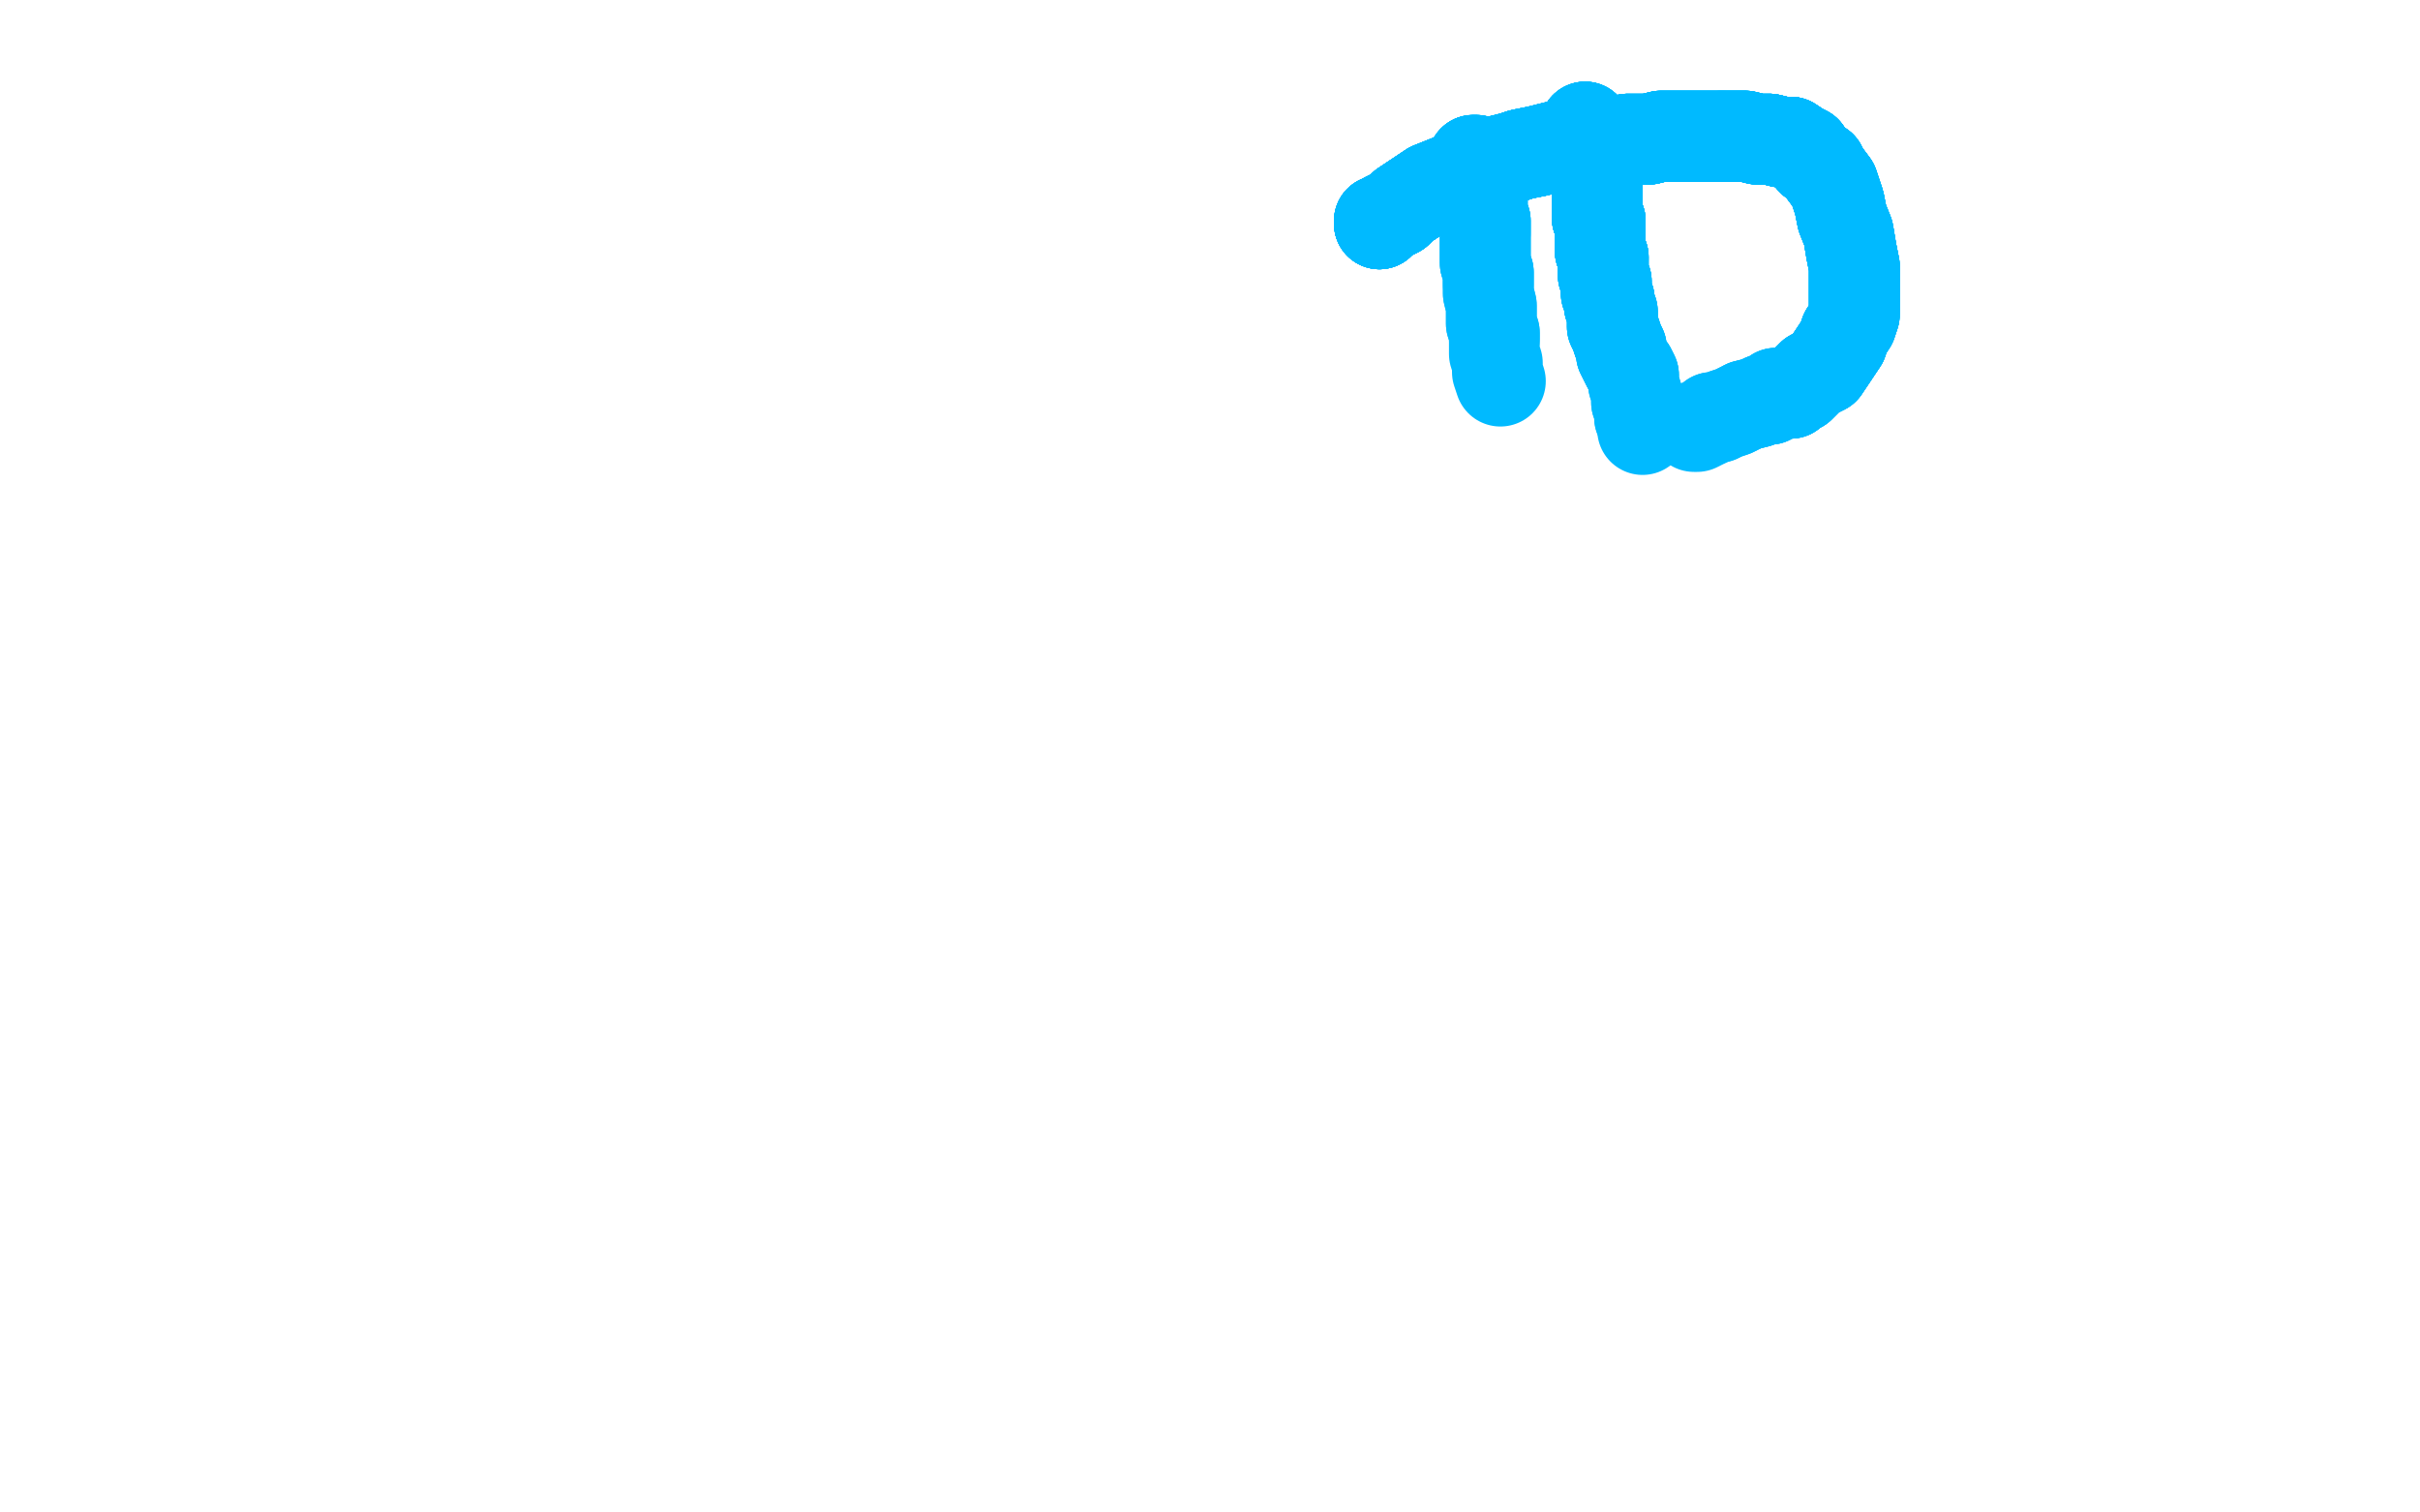 <?xml version="1.0" standalone="no"?>
<!DOCTYPE svg PUBLIC "-//W3C//DTD SVG 1.1//EN"
"http://www.w3.org/Graphics/SVG/1.1/DTD/svg11.dtd">

<svg width="800" height="500" version="1.1" xmlns="http://www.w3.org/2000/svg" xmlns:xlink="http://www.w3.org/1999/xlink" style="stroke-antialiasing: false"><desc>This SVG has been created on https://colorillo.com/</desc><rect x='0' y='0' width='800' height='500' style='fill: rgb(255,255,255); stroke-width:0' /><polyline points="487,53 488,53 488,54 488,55 488,56 488,57" style="fill: none; stroke: #00baff; stroke-width: 30; stroke-linejoin: round; stroke-linecap: round; stroke-antialiasing: false; stroke-antialias: 0; opacity: 1.0"/>
<polyline points="487,53 488,53 488,54 488,55 488,56 488,57 488,59 489,61 489,62 489,64 490,65 490,66 490,67" style="fill: none; stroke: #00baff; stroke-width: 30; stroke-linejoin: round; stroke-linecap: round; stroke-antialiasing: false; stroke-antialias: 0; opacity: 1.0"/>
<polyline points="487,53 488,53 488,54 488,55 488,56 488,57 488,59 489,61 489,62 489,64 490,65 490,66 490,67 490,69 490,71 491,73 491,74 491,75 491,77" style="fill: none; stroke: #00baff; stroke-width: 30; stroke-linejoin: round; stroke-linecap: round; stroke-antialiasing: false; stroke-antialias: 0; opacity: 1.0"/>
<polyline points="487,53 488,53 488,54 488,55 488,56 488,57 488,59 489,61 489,62 489,64 490,65 490,66 490,67 490,69 490,71 491,73 491,74 491,75 491,77 491,78 491,81 491,84 491,87 492,90 492,92 492,94" style="fill: none; stroke: #00baff; stroke-width: 30; stroke-linejoin: round; stroke-linecap: round; stroke-antialiasing: false; stroke-antialias: 0; opacity: 1.0"/>
<polyline points="487,53 488,53 488,54 488,55 488,56 488,57 488,59 489,61 489,62 489,64 490,65 490,66 490,67 490,69 490,71 491,73 491,74 491,75 491,77 491,78 491,81 491,84 491,87 492,90 492,92 492,94 492,97 493,101 493,104 493,107 494,110 494,112" style="fill: none; stroke: #00baff; stroke-width: 30; stroke-linejoin: round; stroke-linecap: round; stroke-antialiasing: false; stroke-antialias: 0; opacity: 1.0"/>
<polyline points="487,53 488,53 488,54 488,55 488,56 488,57 488,59 489,61 489,62 489,64 490,65 490,66 490,67 490,69 490,71 491,73 491,74 491,75 491,77 491,78 491,81 491,84 491,87 492,90 492,92 492,94 492,97 493,101 493,104 493,107 494,110 494,112 494,114 494,117 495,120 495,123 496,126" style="fill: none; stroke: #00baff; stroke-width: 30; stroke-linejoin: round; stroke-linecap: round; stroke-antialiasing: false; stroke-antialias: 0; opacity: 1.0"/>
<polyline points="524,42 524,43 525,44 525,45 525,46 525,47" style="fill: none; stroke: #00baff; stroke-width: 30; stroke-linejoin: round; stroke-linecap: round; stroke-antialiasing: false; stroke-antialias: 0; opacity: 1.0"/>
<polyline points="524,42 524,43 525,44 525,45 525,46 525,47 525,48 526,48 526,49 526,51 527,52 527,54" style="fill: none; stroke: #00baff; stroke-width: 30; stroke-linejoin: round; stroke-linecap: round; stroke-antialiasing: false; stroke-antialias: 0; opacity: 1.0"/>
<polyline points="524,42 524,43 525,44 525,45 525,46 525,47 525,48 526,48 526,49 526,51 527,52 527,54 527,56 527,57 527,59 528,60 528,61 528,62 528,63" style="fill: none; stroke: #00baff; stroke-width: 30; stroke-linejoin: round; stroke-linecap: round; stroke-antialiasing: false; stroke-antialias: 0; opacity: 1.0"/>
<polyline points="524,42 524,43 525,44 525,45 525,46 525,47 525,48 526,48 526,49 526,51 527,52 527,54 527,56 527,57 527,59 528,60 528,61 528,62 528,63 528,65 528,66 528,67 528,68 528,70 528,71 528,72" style="fill: none; stroke: #00baff; stroke-width: 30; stroke-linejoin: round; stroke-linecap: round; stroke-antialiasing: false; stroke-antialias: 0; opacity: 1.0"/>
<polyline points="524,42 524,43 525,44 525,45 525,46 525,47 525,48 526,48 526,49 526,51 527,52 527,54 527,56 527,57 527,59 528,60 528,61 528,62 528,63 528,65 528,66 528,67 528,68 528,70 528,71 528,72 529,73 529,75 529,78 529,81 529,83 530,85" style="fill: none; stroke: #00baff; stroke-width: 30; stroke-linejoin: round; stroke-linecap: round; stroke-antialiasing: false; stroke-antialias: 0; opacity: 1.0"/>
<polyline points="524,42 524,43 525,44 525,45 525,46 525,47 525,48 526,48 526,49 526,51 527,52 527,54 527,56 527,57 527,59 528,60 528,61 528,62 528,63 528,65 528,66 528,67 528,68 528,70 528,71 528,72 529,73 529,75 529,78 529,81 529,83 530,85 530,87 530,89 530,91 531,93 531,97 532,99 532,101" style="fill: none; stroke: #00baff; stroke-width: 30; stroke-linejoin: round; stroke-linecap: round; stroke-antialiasing: false; stroke-antialias: 0; opacity: 1.0"/>
<polyline points="524,42 524,43 525,44 525,45 525,46 525,47 525,48 526,48 526,49 526,51 527,52 527,54 527,56 527,57 527,59 528,60 528,61 528,62 528,63 528,65 528,66 528,67 528,68 528,70 528,71 528,72 529,73 529,75 529,78 529,81 529,83 530,85 530,87 530,89 530,91 531,93 531,97 532,99 532,101 533,103 533,105 533,106 533,108 534,110 535,113" style="fill: none; stroke: #00baff; stroke-width: 30; stroke-linejoin: round; stroke-linecap: round; stroke-antialiasing: false; stroke-antialias: 0; opacity: 1.0"/>
<polyline points="525,44 525,45 525,46 525,47 525,48 526,48 526,49 526,51 527,52 527,54 527,56 527,57 527,59 528,60 528,61 528,62 528,63 528,65 528,66 528,67 528,68 528,70 528,71 528,72 529,73 529,75 529,78 529,81 529,83 530,85 530,87 530,89 530,91 531,93 531,97 532,99 532,101 533,103 533,105 533,106 533,108 534,110 535,113 536,115 536,117 537,119 538,121 539,122 540,124" style="fill: none; stroke: #00baff; stroke-width: 30; stroke-linejoin: round; stroke-linecap: round; stroke-antialiasing: false; stroke-antialias: 0; opacity: 1.0"/>
<polyline points="527,59 528,60 528,61 528,62 528,63 528,65 528,66 528,67 528,68 528,70 528,71 528,72 529,73 529,75 529,78 529,81 529,83 530,85 530,87 530,89 530,91 531,93 531,97 532,99 532,101 533,103 533,105 533,106 533,108 534,110 535,113 536,115 536,117 537,119 538,121 539,122 540,124 540,127 541,130 541,133 542,135 542,137 542,138 543,138" style="fill: none; stroke: #00baff; stroke-width: 30; stroke-linejoin: round; stroke-linecap: round; stroke-antialiasing: false; stroke-antialias: 0; opacity: 1.0"/>
<polyline points="527,59 528,60 528,61 528,62 528,63 528,65 528,66 528,67 528,68 528,70 528,71 528,72 529,73 529,75 529,78 529,81 529,83 530,85 530,87 530,89 530,91 531,93 531,97 532,99 532,101 533,103 533,105 533,106 533,108 534,110 535,113 536,115 536,117 537,119 538,121 539,122 540,124 540,127 541,130 541,133 542,135 542,137 542,138 543,138 543,140 543,141 543,142" style="fill: none; stroke: #00baff; stroke-width: 30; stroke-linejoin: round; stroke-linecap: round; stroke-antialiasing: false; stroke-antialias: 0; opacity: 1.0"/>
<polyline points="456,74 456,73 457,73 458,72 460,71 462,70 464,68 467,66" style="fill: none; stroke: #00baff; stroke-width: 30; stroke-linejoin: round; stroke-linecap: round; stroke-antialiasing: false; stroke-antialias: 0; opacity: 1.0"/>
<polyline points="456,74 456,73 457,73 458,72 460,71 462,70 464,68 467,66 470,64 473,62 478,60 483,58 488,56 492,55" style="fill: none; stroke: #00baff; stroke-width: 30; stroke-linejoin: round; stroke-linecap: round; stroke-antialiasing: false; stroke-antialias: 0; opacity: 1.0"/>
<polyline points="456,74 456,73 457,73 458,72 460,71 462,70 464,68 467,66 470,64 473,62 478,60 483,58 488,56 492,55 496,53 500,52 503,51 508,50 512,49 516,48 520,48" style="fill: none; stroke: #00baff; stroke-width: 30; stroke-linejoin: round; stroke-linecap: round; stroke-antialiasing: false; stroke-antialias: 0; opacity: 1.0"/>
<polyline points="456,74 456,73 457,73 458,72 460,71 462,70 464,68 467,66 470,64 473,62 478,60 483,58 488,56 492,55 496,53 500,52 503,51 508,50 512,49 516,48 520,48 524,47 528,47 533,47 538,46 542,46 545,46" style="fill: none; stroke: #00baff; stroke-width: 30; stroke-linejoin: round; stroke-linecap: round; stroke-antialiasing: false; stroke-antialias: 0; opacity: 1.0"/>
<polyline points="456,74 456,73 457,73 458,72 460,71 462,70 464,68 467,66 470,64 473,62 478,60 483,58 488,56 492,55 496,53 500,52 503,51 508,50 512,49 516,48 520,48 524,47 528,47 533,47 538,46 542,46 545,46 549,45 552,45 556,45 561,45 565,45 569,45" style="fill: none; stroke: #00baff; stroke-width: 30; stroke-linejoin: round; stroke-linecap: round; stroke-antialiasing: false; stroke-antialias: 0; opacity: 1.0"/>
<polyline points="456,74 456,73 457,73 458,72 460,71 462,70 464,68 467,66 470,64 473,62 478,60 483,58 488,56 492,55 496,53 500,52 503,51 508,50 512,49 516,48 520,48 524,47 528,47 533,47 538,46 542,46 545,46 549,45 552,45 556,45 561,45 565,45 569,45 574,45 577,45 581,46 585,46 589,47 592,47 595,49" style="fill: none; stroke: #00baff; stroke-width: 30; stroke-linejoin: round; stroke-linecap: round; stroke-antialiasing: false; stroke-antialias: 0; opacity: 1.0"/>
<polyline points="456,74 456,73 457,73 458,72 460,71 462,70 464,68 467,66 470,64 473,62 478,60 483,58 488,56 492,55 496,53 500,52 503,51 508,50 512,49 516,48 520,48 524,47 528,47 533,47 538,46 542,46 545,46 549,45 552,45 556,45 561,45 565,45 569,45 574,45 577,45 581,46 585,46 589,47 592,47 595,49 597,50 599,53 602,55 603,57 606,61 608,67" style="fill: none; stroke: #00baff; stroke-width: 30; stroke-linejoin: round; stroke-linecap: round; stroke-antialiasing: false; stroke-antialias: 0; opacity: 1.0"/>
<polyline points="464,68 467,66 470,64 473,62 478,60 483,58 488,56 492,55 496,53 500,52 503,51 508,50 512,49 516,48 520,48 524,47 528,47 533,47 538,46 542,46 545,46 549,45 552,45 556,45 561,45 565,45 569,45 574,45 577,45 581,46 585,46 589,47 592,47 595,49 597,50 599,53 602,55 603,57 606,61 608,67 609,72 611,77 612,83 613,88 613,95 613,99 613,102" style="fill: none; stroke: #00baff; stroke-width: 30; stroke-linejoin: round; stroke-linecap: round; stroke-antialiasing: false; stroke-antialias: 0; opacity: 1.0"/>
<polyline points="488,56 492,55 496,53 500,52 503,51 508,50 512,49 516,48 520,48 524,47 528,47 533,47 538,46 542,46 545,46 549,45 552,45 556,45 561,45 565,45 569,45 574,45 577,45 581,46 585,46 589,47 592,47 595,49 597,50 599,53 602,55 603,57 606,61 608,67 609,72 611,77 612,83 613,88 613,95 613,99 613,102 613,104 612,107 610,110 609,113 607,116 605,119" style="fill: none; stroke: #00baff; stroke-width: 30; stroke-linejoin: round; stroke-linecap: round; stroke-antialiasing: false; stroke-antialias: 0; opacity: 1.0"/>
<polyline points="520,48 524,47 528,47 533,47 538,46 542,46 545,46 549,45 552,45 556,45 561,45 565,45 569,45 574,45 577,45 581,46 585,46 589,47 592,47 595,49 597,50 599,53 602,55 603,57 606,61 608,67 609,72 611,77 612,83 613,88 613,95 613,99 613,102 613,104 612,107 610,110 609,113 607,116 605,119 603,122 599,124 597,126 595,128 593,129 592,130 590,130" style="fill: none; stroke: #00baff; stroke-width: 30; stroke-linejoin: round; stroke-linecap: round; stroke-antialiasing: false; stroke-antialias: 0; opacity: 1.0"/>
<polyline points="545,46 549,45 552,45 556,45 561,45 565,45 569,45 574,45 577,45 581,46 585,46 589,47 592,47 595,49 597,50 599,53 602,55 603,57 606,61 608,67 609,72 611,77 612,83 613,88 613,95 613,99 613,102 613,104 612,107 610,110 609,113 607,116 605,119 603,122 599,124 597,126 595,128 593,129 592,130 590,130 589,130 588,130 587,130 585,132 583,132 581,133 577,134" style="fill: none; stroke: #00baff; stroke-width: 30; stroke-linejoin: round; stroke-linecap: round; stroke-antialiasing: false; stroke-antialias: 0; opacity: 1.0"/>
<polyline points="569,45 574,45 577,45 581,46 585,46 589,47 592,47 595,49 597,50 599,53 602,55 603,57 606,61 608,67 609,72 611,77 612,83 613,88 613,95 613,99 613,102 613,104 612,107 610,110 609,113 607,116 605,119 603,122 599,124 597,126 595,128 593,129 592,130 590,130 589,130 588,130 587,130 585,132 583,132 581,133 577,134 575,135 573,136 570,137 568,138 566,138 565,139" style="fill: none; stroke: #00baff; stroke-width: 30; stroke-linejoin: round; stroke-linecap: round; stroke-antialiasing: false; stroke-antialias: 0; opacity: 1.0"/>
<polyline points="569,45 574,45 577,45 581,46 585,46 589,47 592,47 595,49 597,50 599,53 602,55 603,57 606,61 608,67 609,72 611,77 612,83 613,88 613,95 613,99 613,102 613,104 612,107 610,110 609,113 607,116 605,119 603,122 599,124 597,126 595,128 593,129 592,130 590,130 589,130 588,130 587,130 585,132 583,132 581,133 577,134 575,135 573,136 570,137 568,138 566,138 565,139 563,140 561,141 560,141" style="fill: none; stroke: #00baff; stroke-width: 30; stroke-linejoin: round; stroke-linecap: round; stroke-antialiasing: false; stroke-antialias: 0; opacity: 1.0"/>
</svg>
